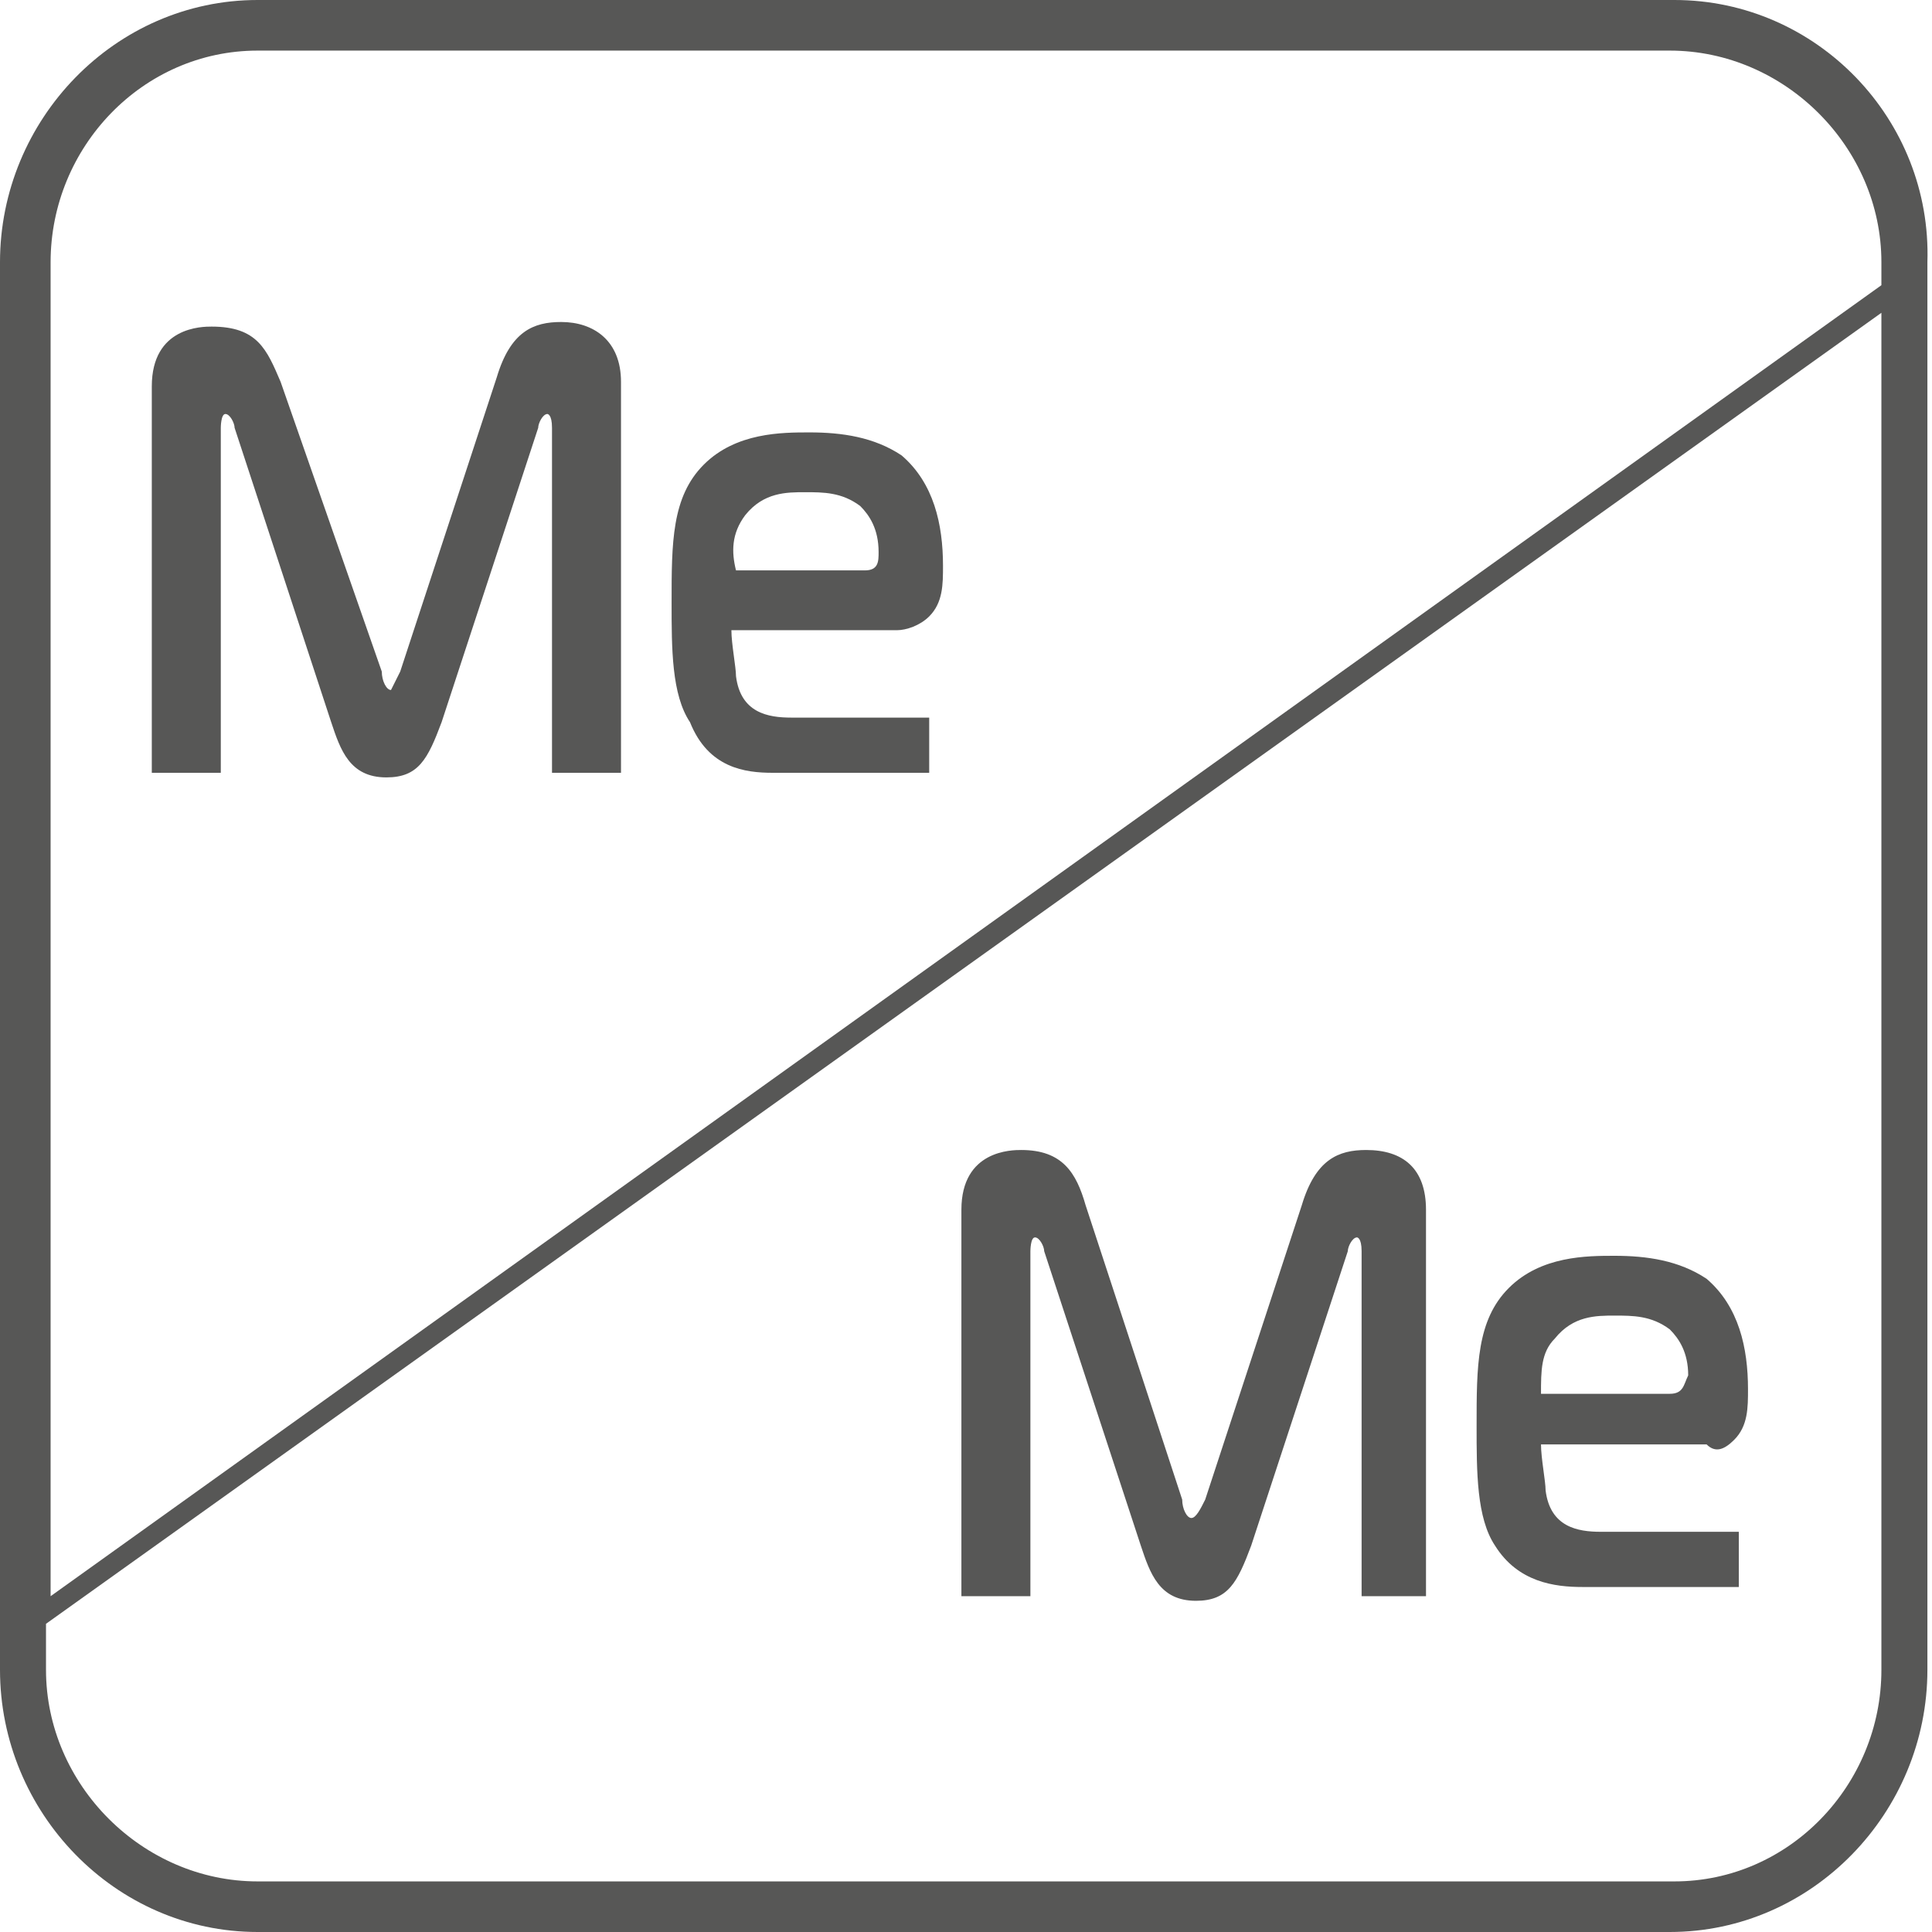 <?xml version="1.0" encoding="utf-8"?>
<!-- Generator: Adobe Illustrator 19.1.0, SVG Export Plug-In . SVG Version: 6.00 Build 0)  -->
<svg version="1.1" id="Layer_1" xmlns="http://www.w3.org/2000/svg" xmlns:xlink="http://www.w3.org/1999/xlink" x="0px" y="0px"
	 viewBox="0 0 42 42" style="enable-background:new 0 0 42 42;" xml:space="preserve">
<style type="text/css">
	.st0{fill:#575756;}
</style>
<g>
	<path class="st0" d="M36.4,0H5.6C2.5,0,0,2.6,0,5.7v30.6C0,39.4,2.5,42,5.6,42h30.7c3.1,0,5.6-2.6,5.6-5.7V5.7
		C42,2.6,39.5,0,36.4,0z M5.6,1.1h30.7c2.5,0,4.6,2.1,4.6,4.6v0.5L1.1,34.7v-29C1.1,3.2,3.1,1.1,5.6,1.1z M36.4,40.9H5.6
		c-2.5,0-4.6-2.1-4.6-4.6v-1L40.9,6.8v29.5C40.9,38.8,38.9,40.9,36.4,40.9z"/>
	<path class="st0" d="M4.8,9.3c0,0,0-0.3,0.1-0.3C5,9,5.1,9.2,5.1,9.3l2.1,6.4c0.2,0.6,0.4,1.2,1.2,1.2c0.7,0,0.9-0.4,1.2-1.2
		l2.1-6.4c0-0.1,0.1-0.3,0.2-0.3c0,0,0.1,0,0.1,0.3l0,7.5h1.5V8.3c0-0.9-0.6-1.3-1.3-1.3c-0.6,0-1.1,0.2-1.4,1.2l-2.1,6.4
		c-0.1,0.2-0.2,0.4-0.2,0.4c-0.1,0-0.2-0.2-0.2-0.4L6.1,8.3C5.8,7.6,5.6,7.1,4.6,7.1c-0.2,0-1.3,0-1.3,1.3v8.4h1.5L4.8,9.3z"/>
	<path class="st0" d="M16.8,16.8h3.4v-1.2h-3c-0.5,0-1.1-0.1-1.2-0.9c0-0.2-0.1-0.7-0.1-1h3.6c0.2,0,0.5-0.1,0.7-0.3
		c0.3-0.3,0.3-0.7,0.3-1.1c0-0.9-0.2-1.8-0.9-2.4c-0.6-0.4-1.3-0.5-2-0.5c-0.6,0-1.6,0-2.3,0.7c-0.7,0.7-0.7,1.7-0.7,3
		c0,1,0,2,0.4,2.6C15.4,16.7,16.2,16.8,16.8,16.8z M16.2,11.2c0.4-0.5,0.9-0.5,1.3-0.5c0.4,0,0.8,0,1.2,0.3c0.2,0.2,0.4,0.5,0.4,1
		c0,0.2,0,0.4-0.3,0.4h-2.8C15.9,12,15.9,11.6,16.2,11.2z"/>
	<path class="st0" d="M29.7,25c-0.6,0-1.1,0.2-1.4,1.2l-2.1,6.4C26.1,32.8,26,33,25.9,33c-0.1,0-0.2-0.2-0.2-0.4l-2.1-6.4
		c-0.2-0.7-0.5-1.2-1.4-1.2c-0.2,0-1.3,0-1.3,1.3v8.4h1.5l0-7.5c0,0,0-0.3,0.1-0.3c0.1,0,0.2,0.2,0.2,0.3l2.1,6.4
		c0.2,0.6,0.4,1.2,1.2,1.2c0.7,0,0.9-0.4,1.2-1.2l2.1-6.4c0-0.1,0.1-0.3,0.2-0.3c0,0,0.1,0,0.1,0.3l0,7.5H31v-8.4
		C31,25.4,30.5,25,29.7,25z"/>
	<path class="st0" d="M37.7,31.3C38,31,38,30.6,38,30.2c0-0.9-0.2-1.8-0.9-2.4c-0.6-0.4-1.3-0.5-2-0.5c-0.6,0-1.6,0-2.3,0.7
		c-0.7,0.7-0.7,1.7-0.7,3c0,1,0,2,0.4,2.6c0.5,0.8,1.3,0.9,1.9,0.9h3.4v-1.2h-3c-0.5,0-1.1-0.1-1.2-0.9c0-0.2-0.1-0.7-0.1-1h3.6
		C37.3,31.6,37.5,31.5,37.7,31.3z M36.3,30.3h-2.8c0-0.5,0-0.9,0.3-1.2c0.4-0.5,0.9-0.5,1.3-0.5c0.4,0,0.8,0,1.2,0.3
		c0.2,0.2,0.4,0.5,0.4,1C36.6,30.1,36.6,30.3,36.3,30.3z"/>
</g>
</svg>
